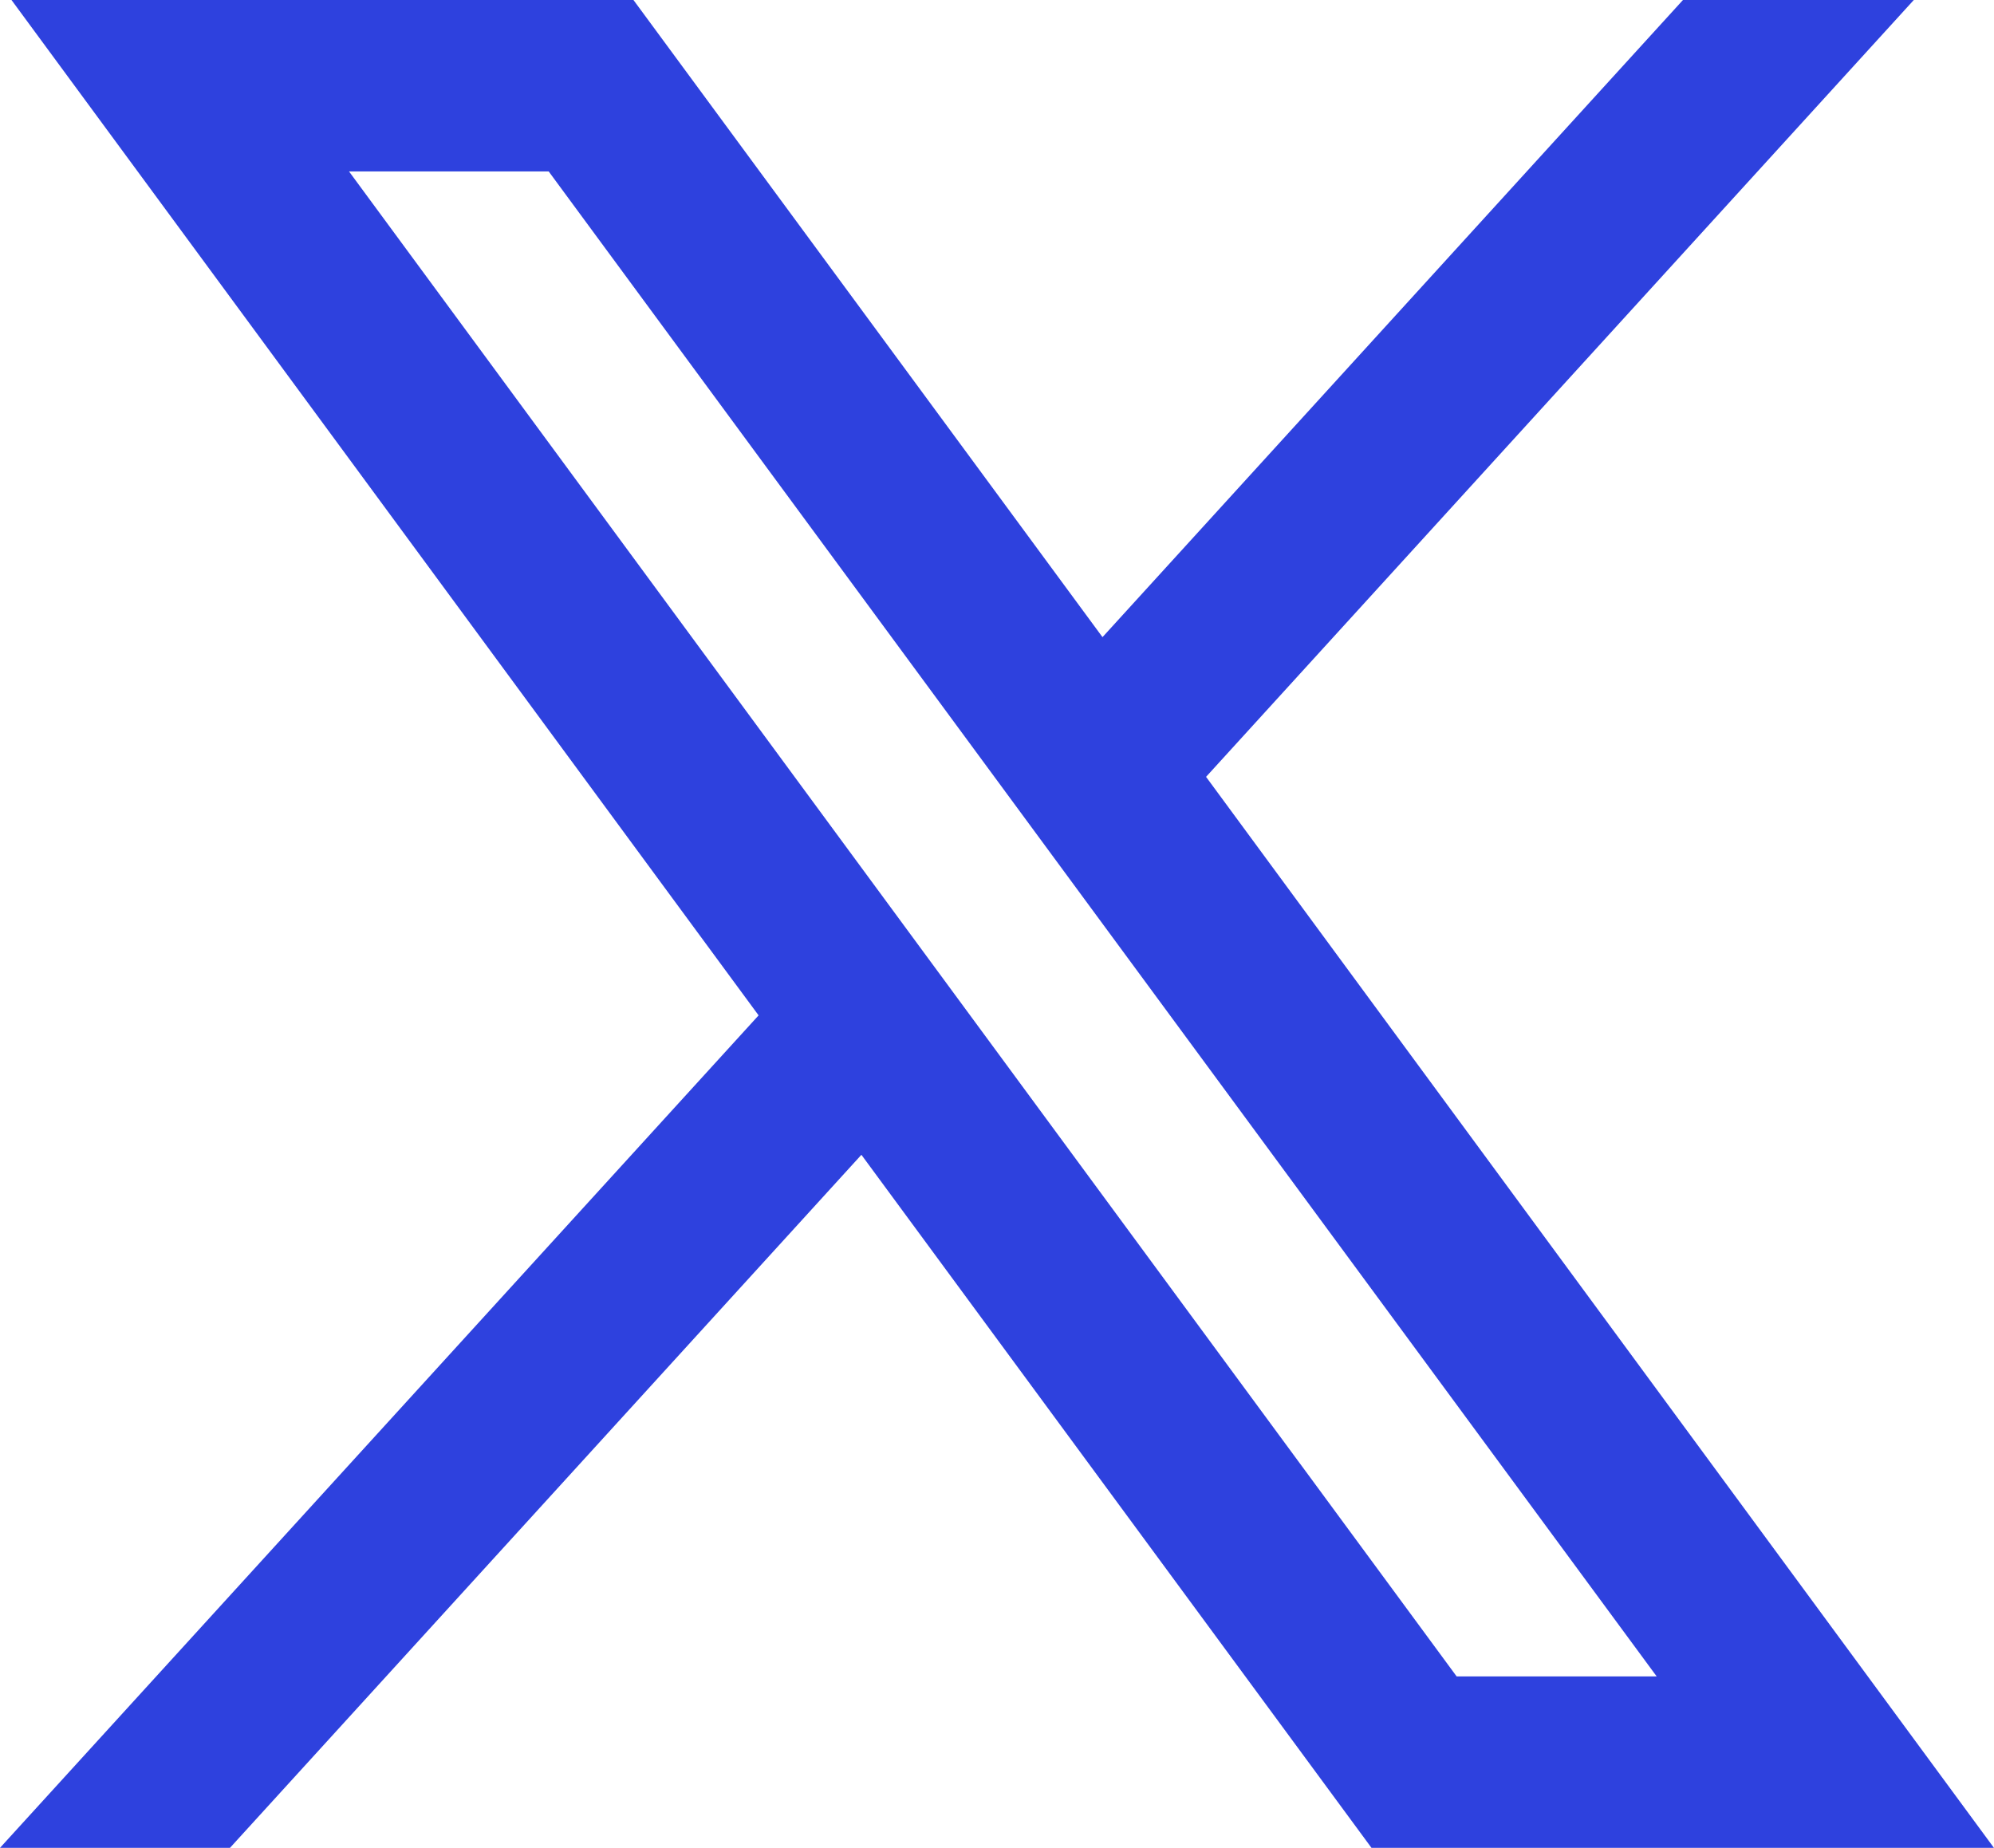 <svg xmlns="http://www.w3.org/2000/svg" width="20.934" height="19.4" viewBox="0 0 20.934 19.4">
  <path id="path1009" d="M6.336,21.905l7.672,10.427L6.287,40.805H8.025l6.76-7.42,5.461,7.42H26.16l-8.1-11.011,7.187-7.889H23.5l-6.225,6.833-5.03-6.833Zm2.555,1.3h2.717l12,16.3H20.887Z" transform="translate(-5.721 -21.655)" fill="#2e41de" stroke="#2e41de" stroke-width="0.5"/>
</svg>
